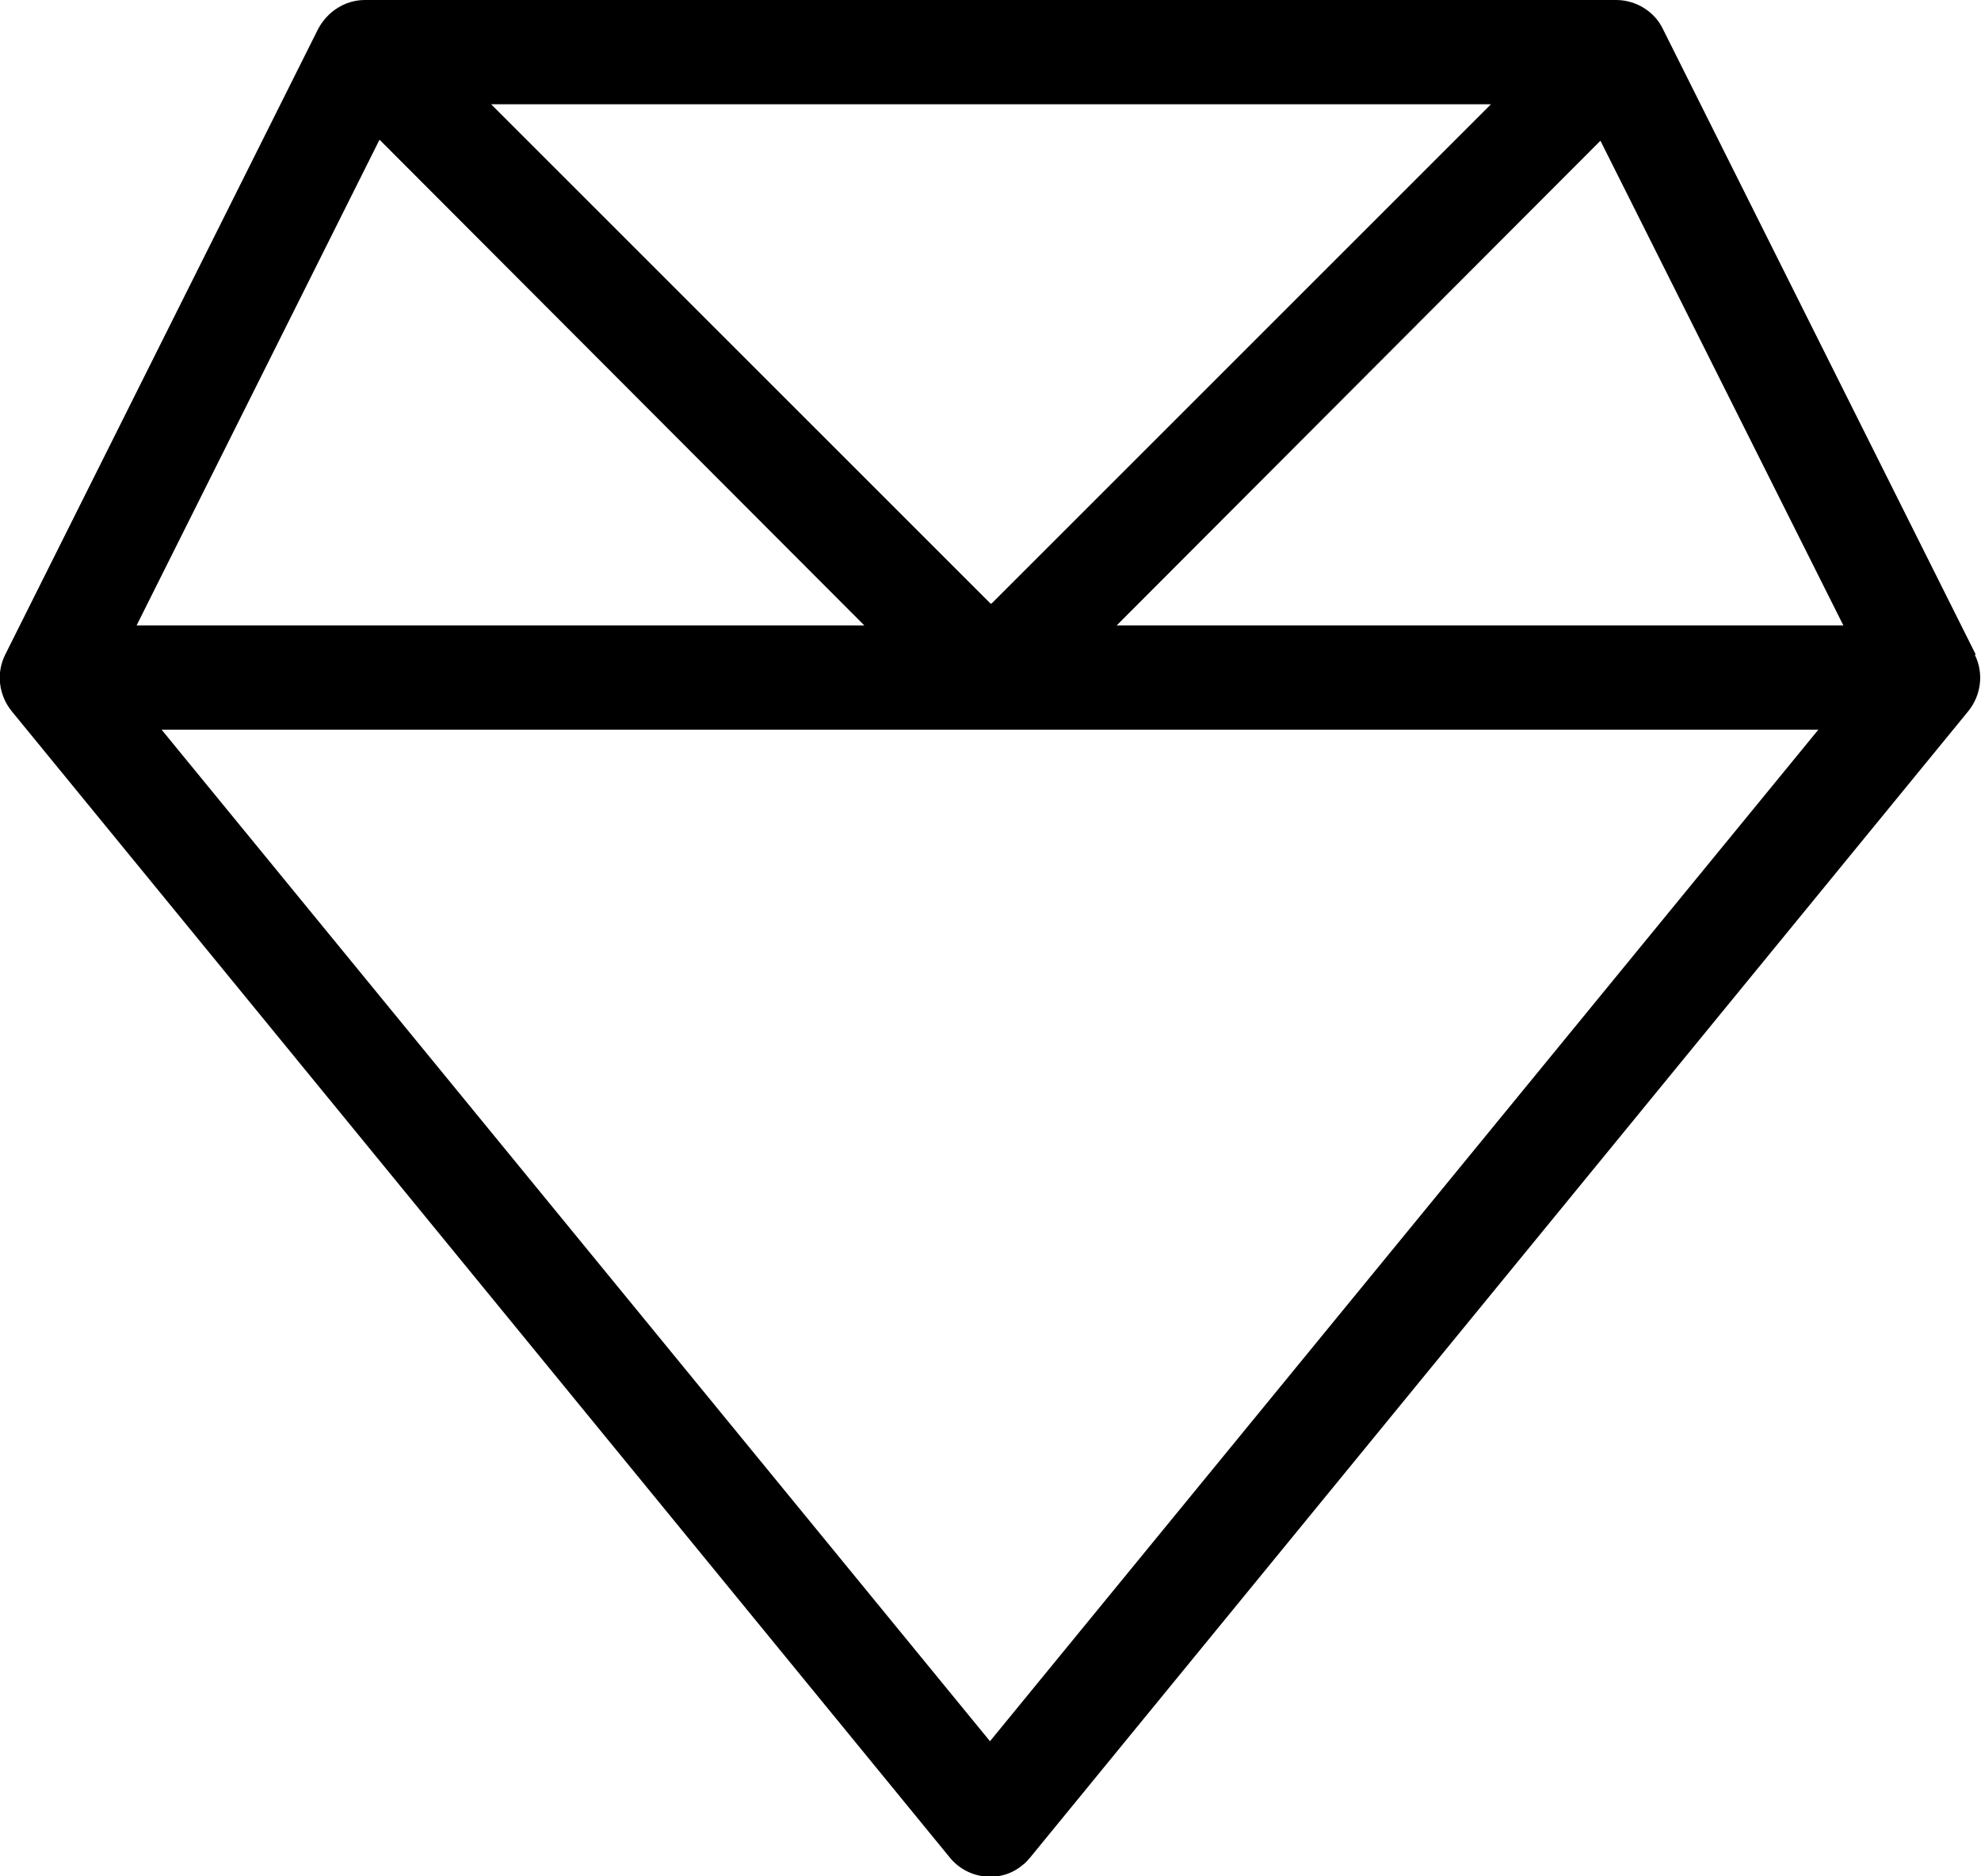 <?xml version="1.0" encoding="UTF-8"?> <svg xmlns="http://www.w3.org/2000/svg" id="Layer_1" data-name="Layer 1" viewBox="0 0 19 18"><path d="m18.95,6.28L15.95.28c-.08-.17-.26-.28-.45-.28H3.5c-.19,0-.36.11-.45.28L.05,6.28c-.09.18-.06.39.06.54l9,11c.17.21.49.25.7.07.03-.02.05-.05.07-.07l9-11c.12-.15.15-.36.06-.54Zm-1.26-.28h-6.98L15.35,1.35h0s2.33,4.65,2.33,4.65Zm-8.19-.21L4.71,1h9.59l-4.79,4.79ZM3.64,1.34h0s4.65,4.66,4.65,4.66H1.31L3.64,1.34Zm5.86,15.37L1.55,7h15.89l-7.95,9.71Z"></path></svg> 